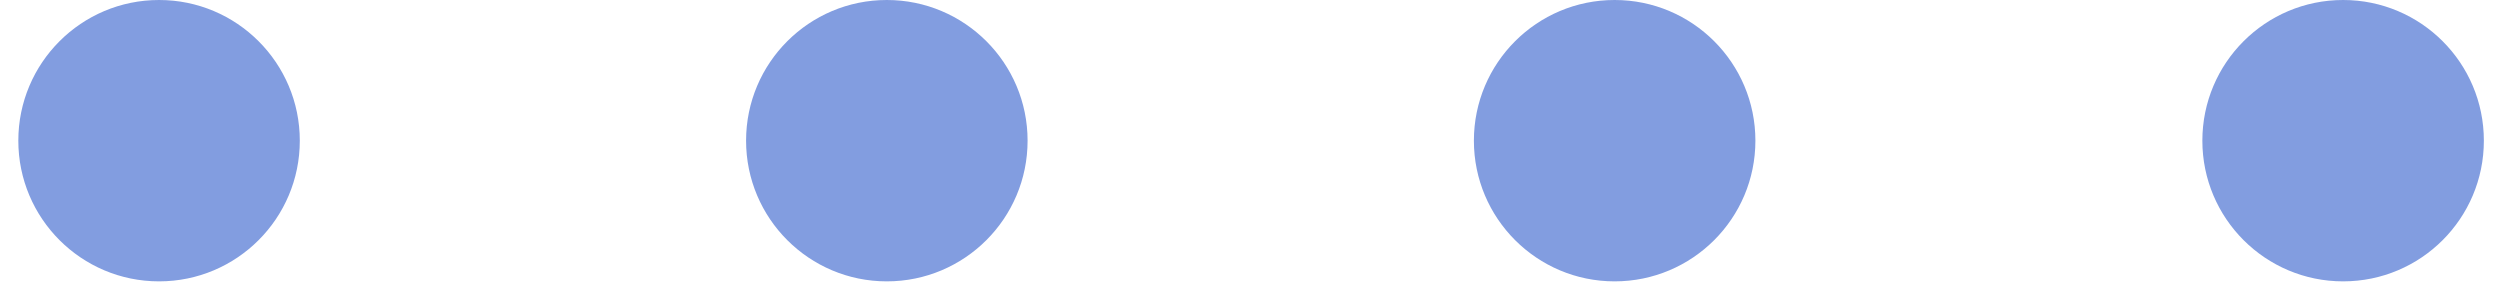 <?xml version="1.0" encoding="UTF-8"?> <svg xmlns="http://www.w3.org/2000/svg" width="88" height="10" viewBox="0 0 88 10" fill="none"> <path d="M5.599 9.904C8.335 9.904 10.553 7.687 10.553 4.952C10.553 2.217 8.335 0 5.599 0C2.863 0 0.645 2.217 0.645 4.952C0.645 7.687 2.863 9.904 5.599 9.904Z" fill="#829DE0"></path> <path d="M31.216 9.904C33.953 9.904 36.171 7.687 36.171 4.952C36.171 2.217 33.953 0 31.216 0C28.48 0 26.262 2.217 26.262 4.952C26.262 7.687 28.48 9.904 31.216 9.904Z" fill="#829DE0"></path> <path d="M56.835 9.904C59.572 9.904 61.79 7.687 61.79 4.952C61.79 2.217 59.572 0 56.835 0C54.099 0 51.881 2.217 51.881 4.952C51.881 7.687 54.099 9.904 56.835 9.904Z" fill="#829DE0"></path> <path d="M82.478 9.904C85.214 9.904 87.432 7.687 87.432 4.952C87.432 2.217 85.214 0 82.478 0C79.742 0 77.523 2.217 77.523 4.952C77.523 7.687 79.742 9.904 82.478 9.904Z" fill="#829DE0"></path> </svg> 